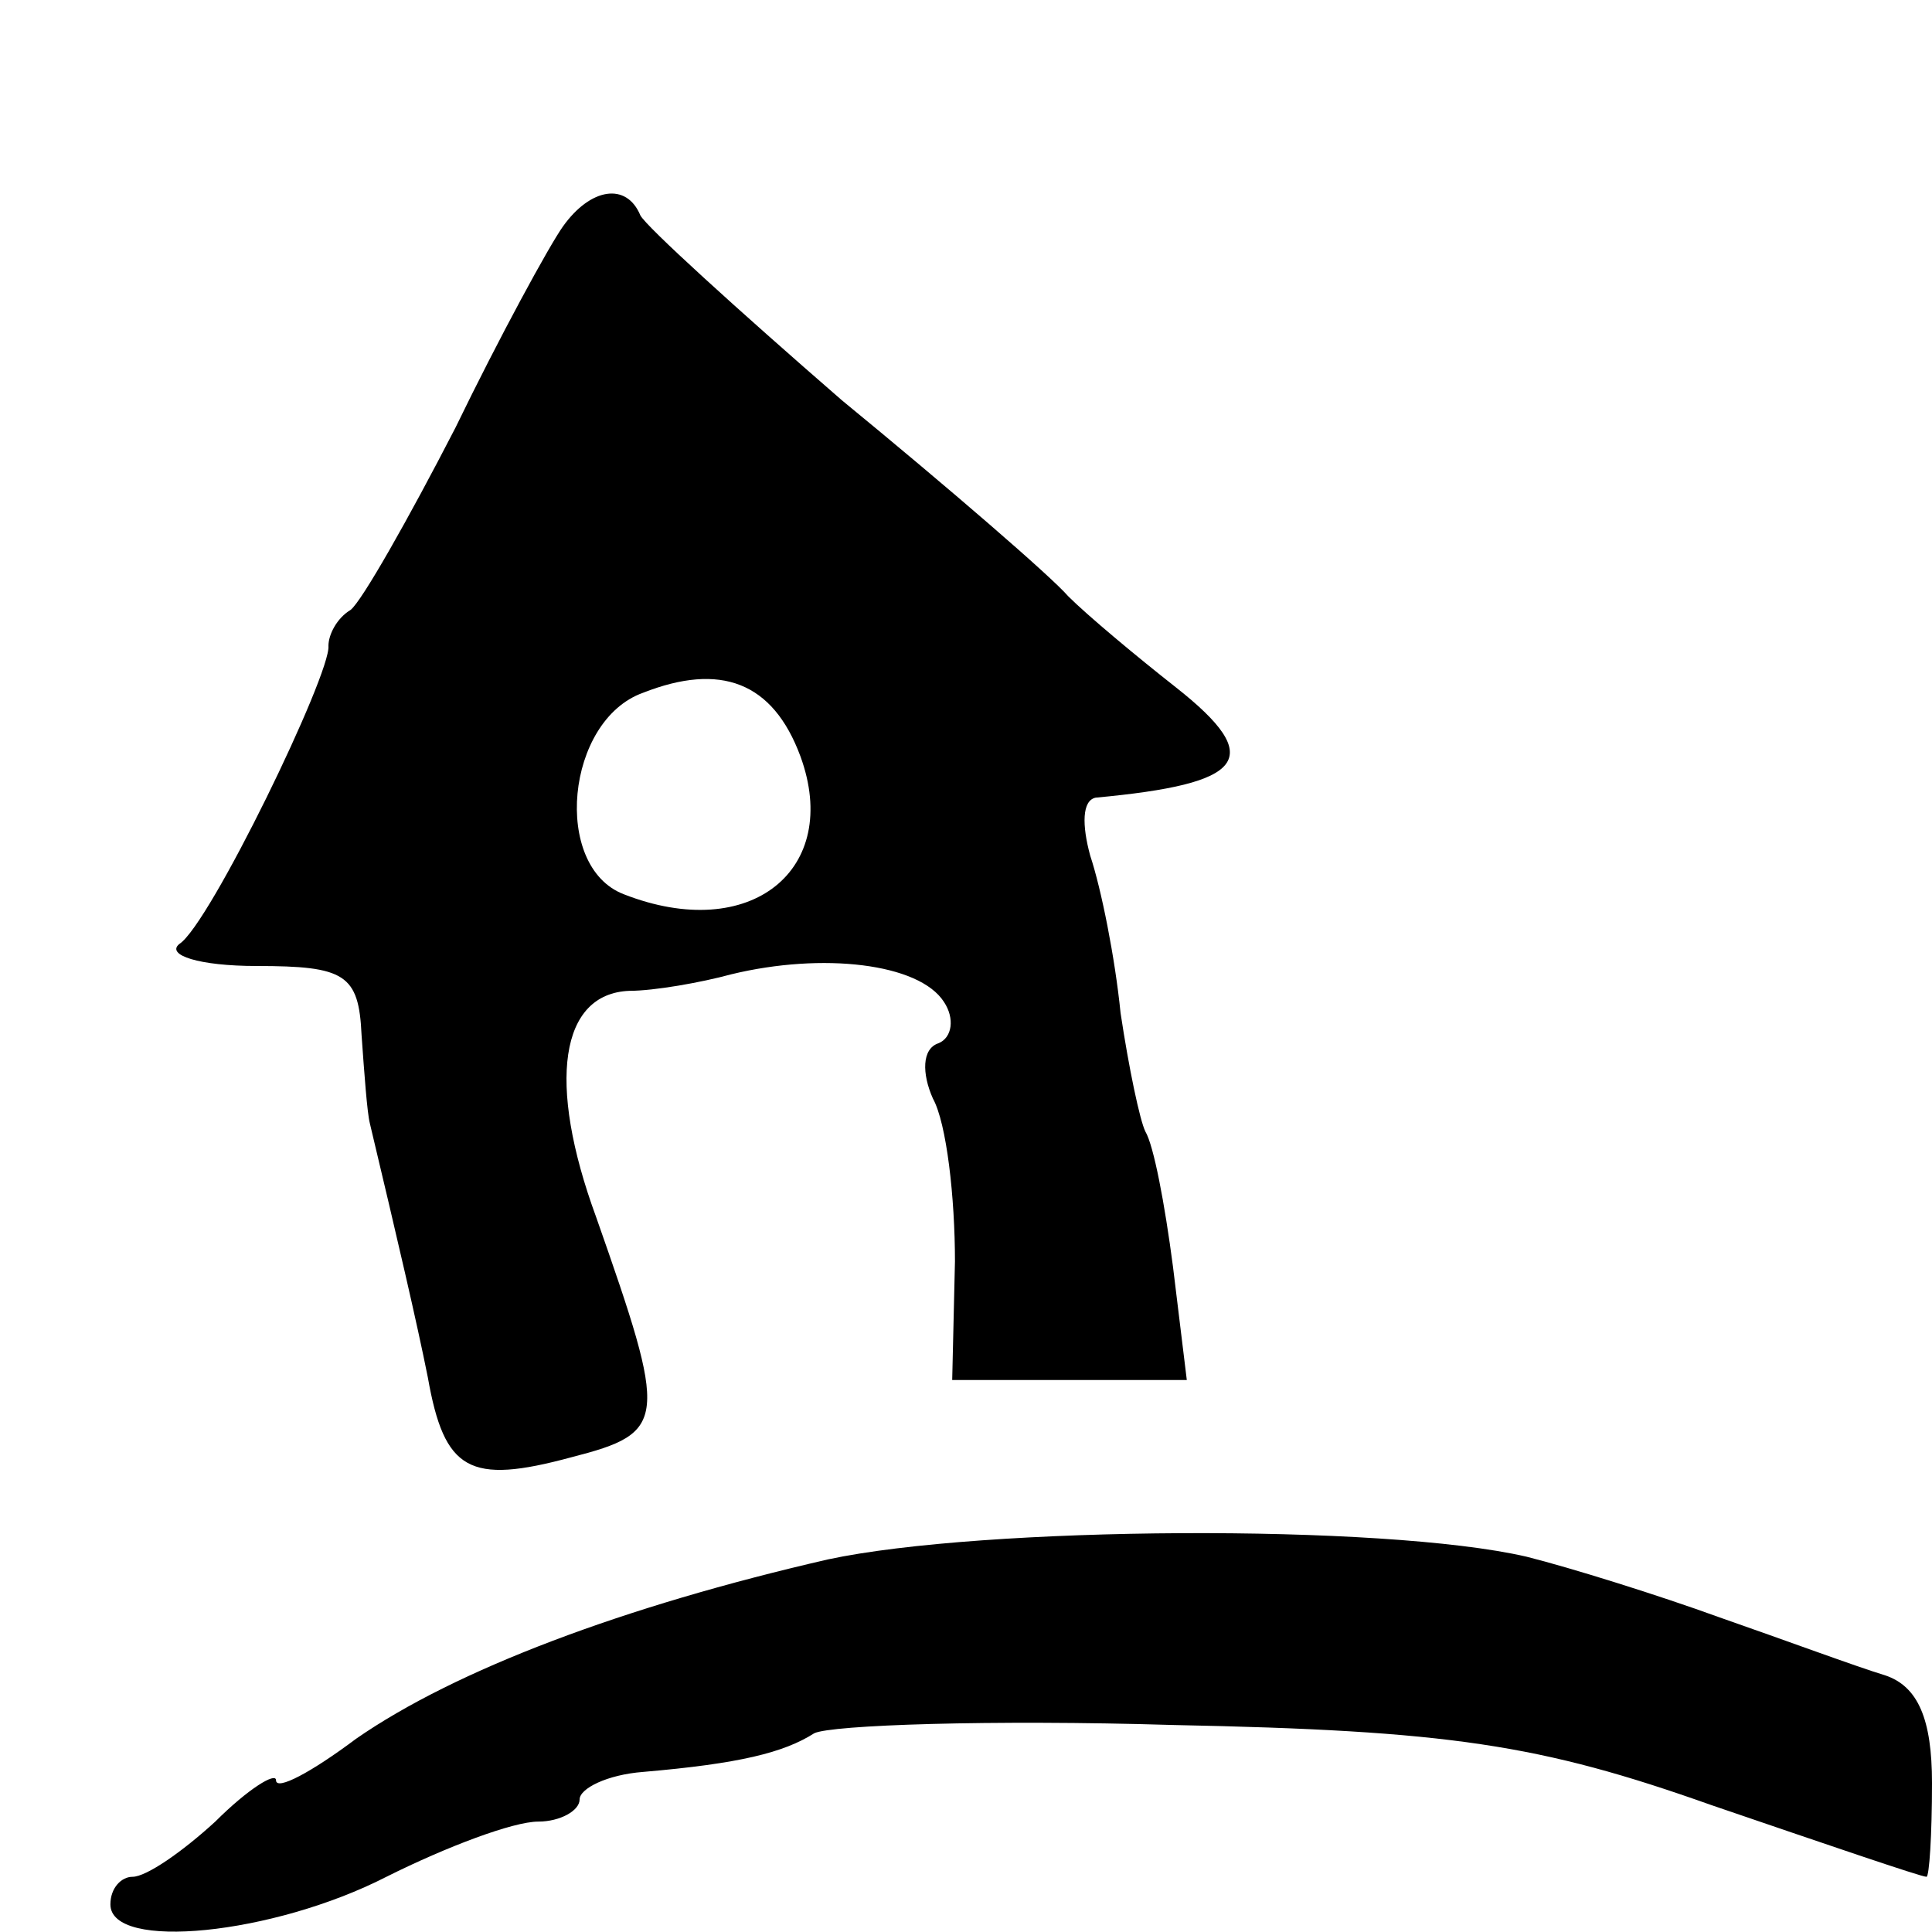 <svg version="1" xmlns="http://www.w3.org/2000/svg" width="93.333" height="93.333" viewBox="0 0 70 70"><path d="M20.4 8.2c-.5.7-2.3 4-3.9 7.3-1.7 3.3-3.4 6.3-3.8 6.6-.5.3-.8.9-.8 1.3.1 1-4.3 10.1-5.4 10.8-.5.4.7.8 2.8.8 3.2 0 3.7.3 3.8 2.5.1 1.4.2 2.8.3 3.2 1 4.2 1.7 7.2 2.1 9.2.6 3.4 1.5 3.9 5.2 2.9 3.5-.9 3.5-1.3.9-8.7-1.8-4.9-1.3-8.1 1.2-8.2.9 0 2.6-.3 3.7-.6 3.3-.8 6.8-.4 7.7 1 .4.6.3 1.3-.2 1.5-.6.2-.6 1.1-.2 2 .5.9.8 3.6.8 5.9l-.1 4.3H43l-.5-4.1c-.3-2.3-.7-4.4-1-4.9-.2-.4-.6-2.3-.9-4.3-.2-2-.7-4.5-1.1-5.7-.3-1.1-.3-2 .2-2.1 5.4-.5 6.2-1.4 2.9-4-1.4-1.1-3.2-2.6-3.9-3.3-.6-.7-4.3-3.9-8.2-7.1-3.8-3.3-7.1-6.3-7.3-6.7-.5-1.2-1.8-1-2.8.4zM29 27.4c1.5 4.1-1.8 6.8-6.4 5-2.6-1-2.1-6.3.7-7.3 2.8-1.1 4.7-.4 5.7 2.3zm1 29.1c-7.4 1.7-13.5 4-17.1 6.5-1.6 1.2-2.9 1.9-2.9 1.5 0-.3-1 .3-2.2 1.5-1.2 1.1-2.5 2-3 2-.4 0-.8.4-.8 1 0 1.7 5.9 1.1 10-1 2.2-1.1 4.6-2 5.5-2 .8 0 1.5-.4 1.5-.8s1-.9 2.3-1c3.5-.3 5.1-.7 6.2-1.4.6-.3 6.4-.5 13-.3 10 .2 13.3.7 19.5 2.9 4.1 1.4 7.6 2.6 7.8 2.6.1 0 .2-1.5.2-3.4 0-2.3-.5-3.5-1.7-3.9-1-.3-3.7-1.3-6-2.1-2.2-.8-5.4-1.8-7-2.2-5.2-1.2-19.7-1.1-25.3.1z"/></svg>